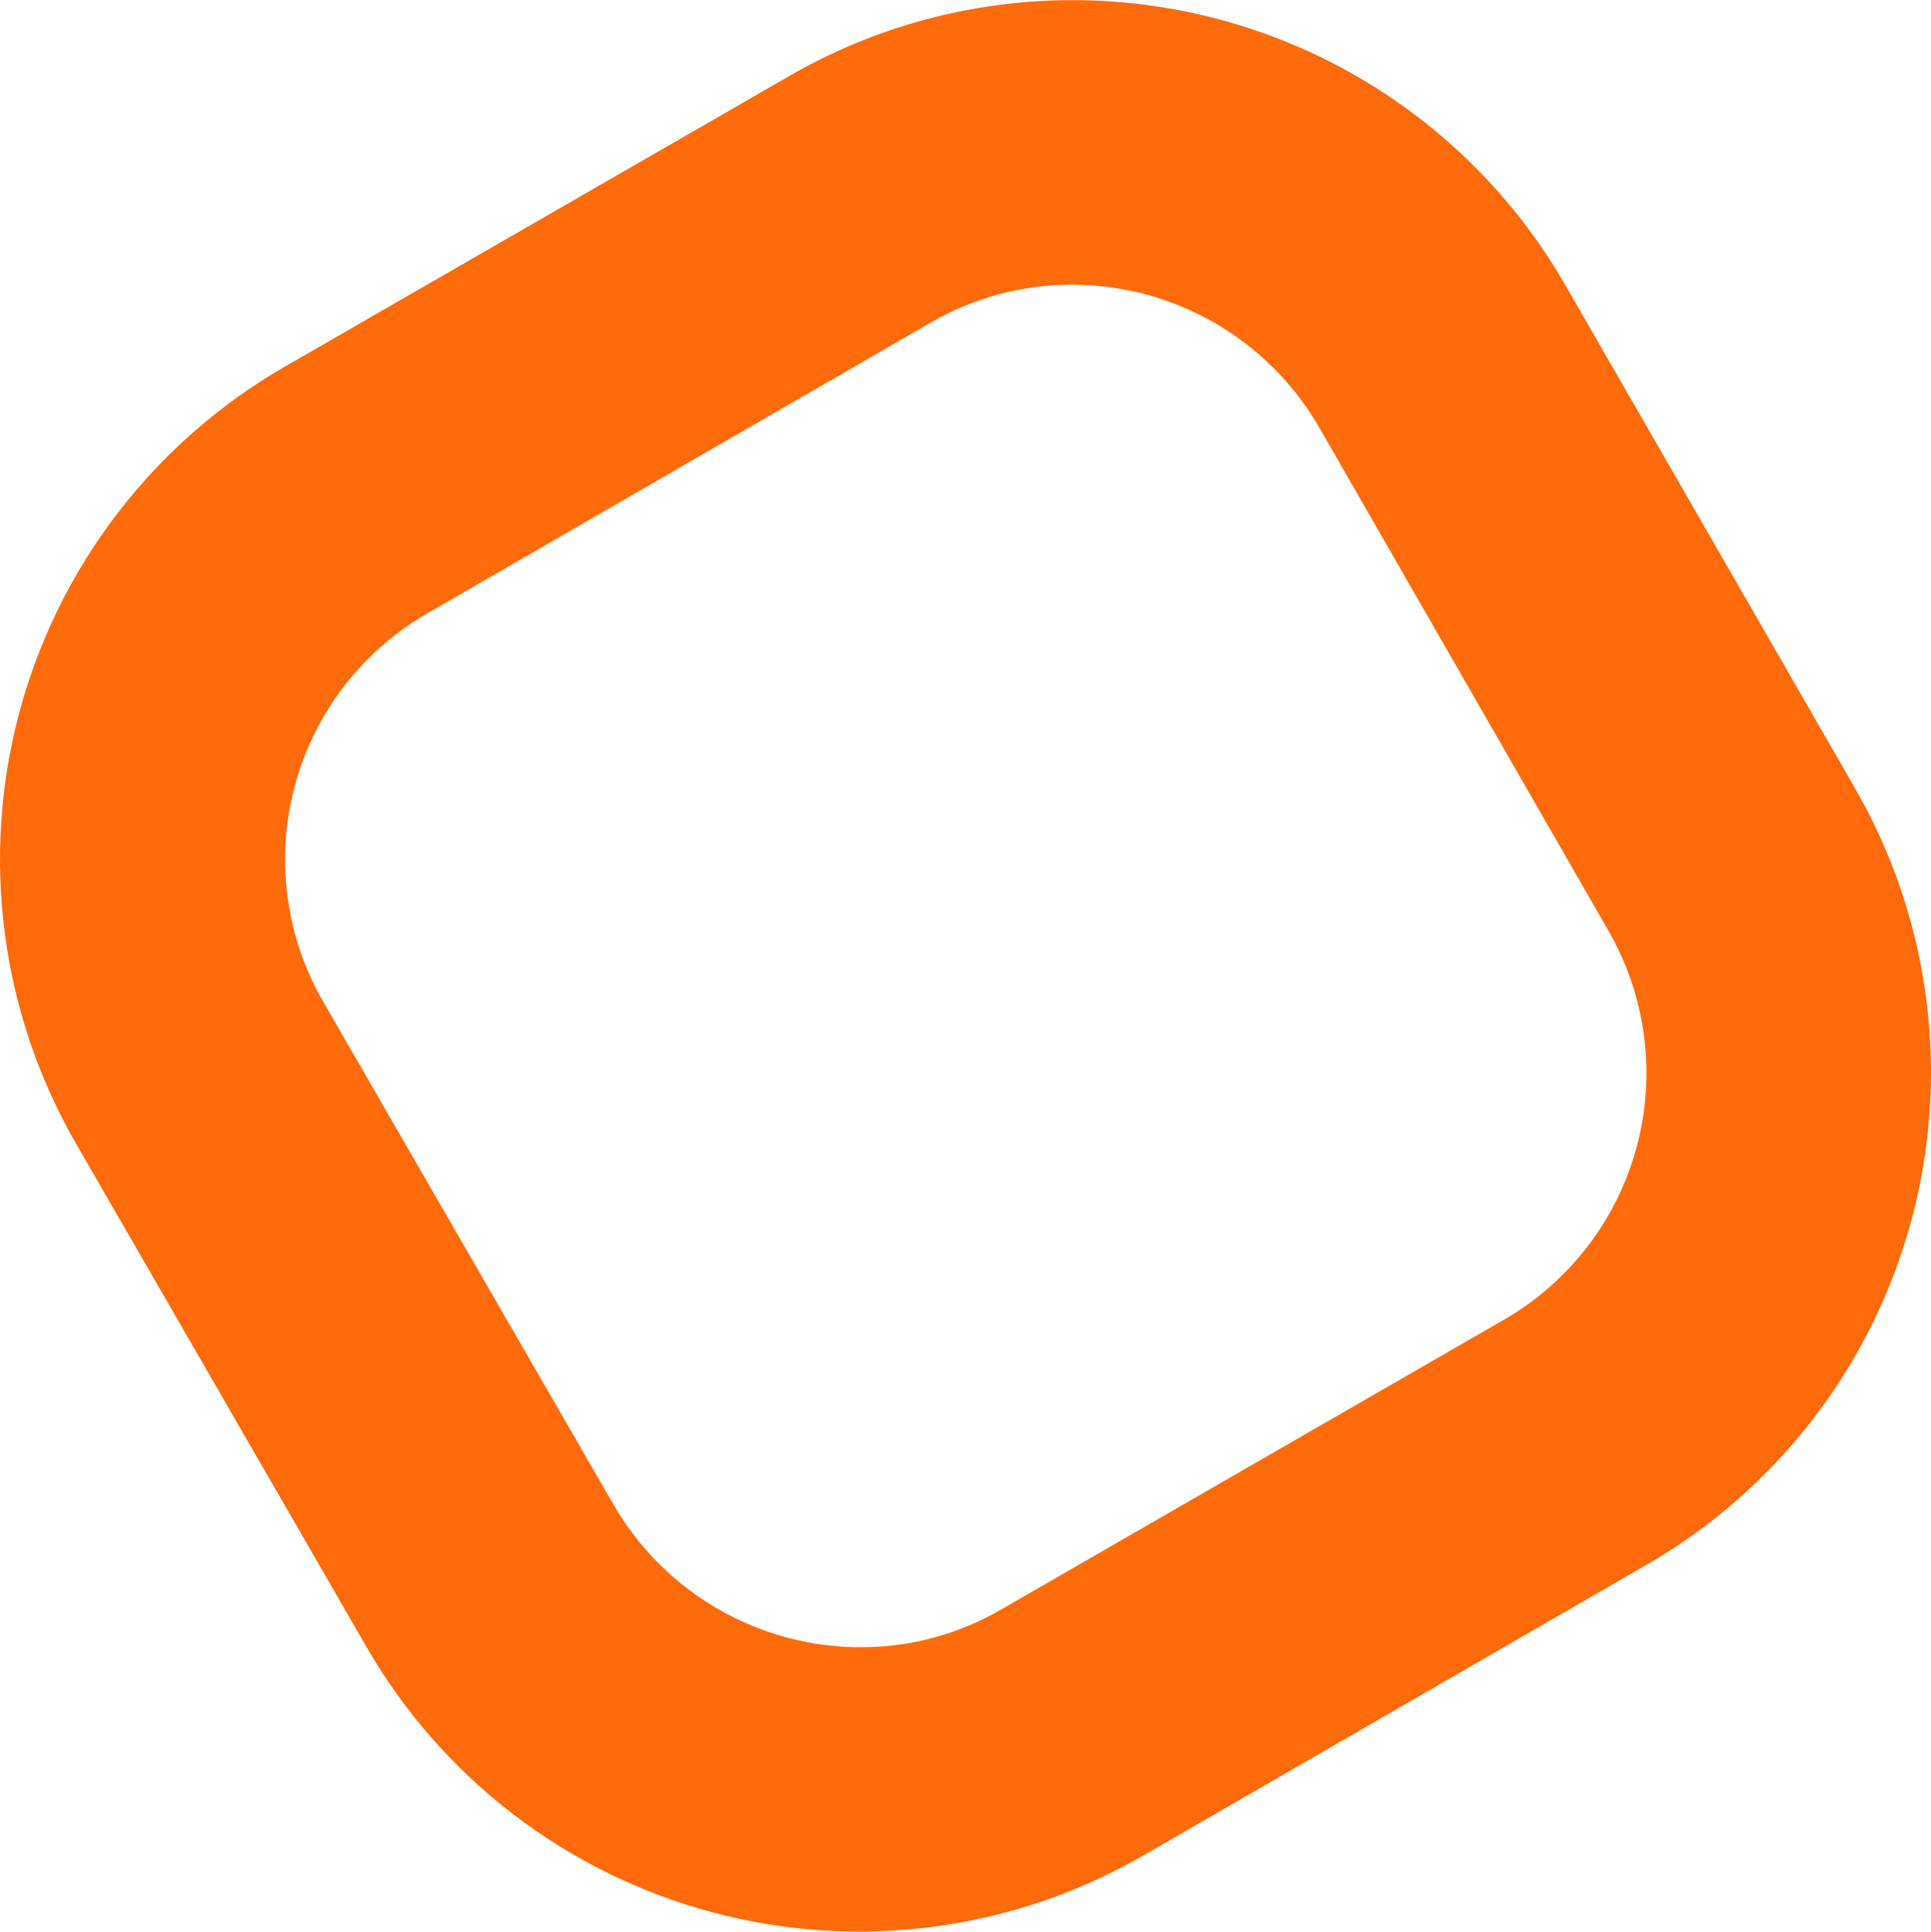 <?xml version="1.0" encoding="UTF-8"?> <svg xmlns="http://www.w3.org/2000/svg" width="3128" height="3129" viewBox="0 0 3128 3129" fill="none"> <path d="M1736.78 0.237V461.071C1817.75 461.123 1897.29 482.432 1967.44 522.868C2037.59 563.304 2095.89 621.45 2136.52 691.489L2605.48 1507.54C2666.44 1613.38 2682.95 1739.08 2651.4 1857.08C2619.84 1975.08 2542.79 2075.75 2437.14 2137.04L1623.36 2606C1553.8 2646.82 1474.57 2668.25 1393.92 2668.07C1312.96 2667.99 1233.43 2646.66 1163.29 2606.23C1093.14 2565.8 1034.84 2507.67 994.183 2437.65L523.599 1622.58C493.306 1570.21 473.637 1512.38 465.72 1452.39C457.803 1392.41 461.791 1331.45 477.457 1273.02C493.124 1214.58 520.161 1159.8 557.021 1111.82C593.88 1063.84 639.84 1023.6 692.268 993.403L1507.02 522.82C1576.77 482.222 1656.07 460.91 1736.78 461.071V0.237C1575.26 0.266 1416.62 42.982 1276.92 124.057L460.551 594.317C355.773 654.831 263.941 735.392 190.298 831.399C116.656 927.405 62.645 1036.98 31.35 1153.86C0.055 1270.74 -7.911 1392.64 7.907 1512.6C23.724 1632.56 63.016 1748.23 123.537 1853L593.797 2667.75C654.284 2772.55 734.825 2864.42 830.819 2938.09C926.813 3011.77 1036.38 3065.81 1153.26 3097.13C1270.15 3128.46 1392.05 3136.45 1512.03 3120.66C1632 3104.87 1747.69 3065.59 1852.48 3005.09L2667.23 2534.5C2772.02 2474.05 2863.88 2393.53 2937.55 2297.57C3011.22 2201.6 3065.26 2092.07 3096.59 1975.21C3127.92 1858.35 3135.91 1736.47 3120.12 1616.52C3104.33 1496.57 3065.07 1380.91 3004.57 1276.14L2535.28 461.071C2454.41 320.87 2338.03 204.455 2197.84 123.553C2057.66 42.65 1898.64 0.116 1736.78 0.237V0.237Z" fill="#FF6A0A"></path> </svg> 